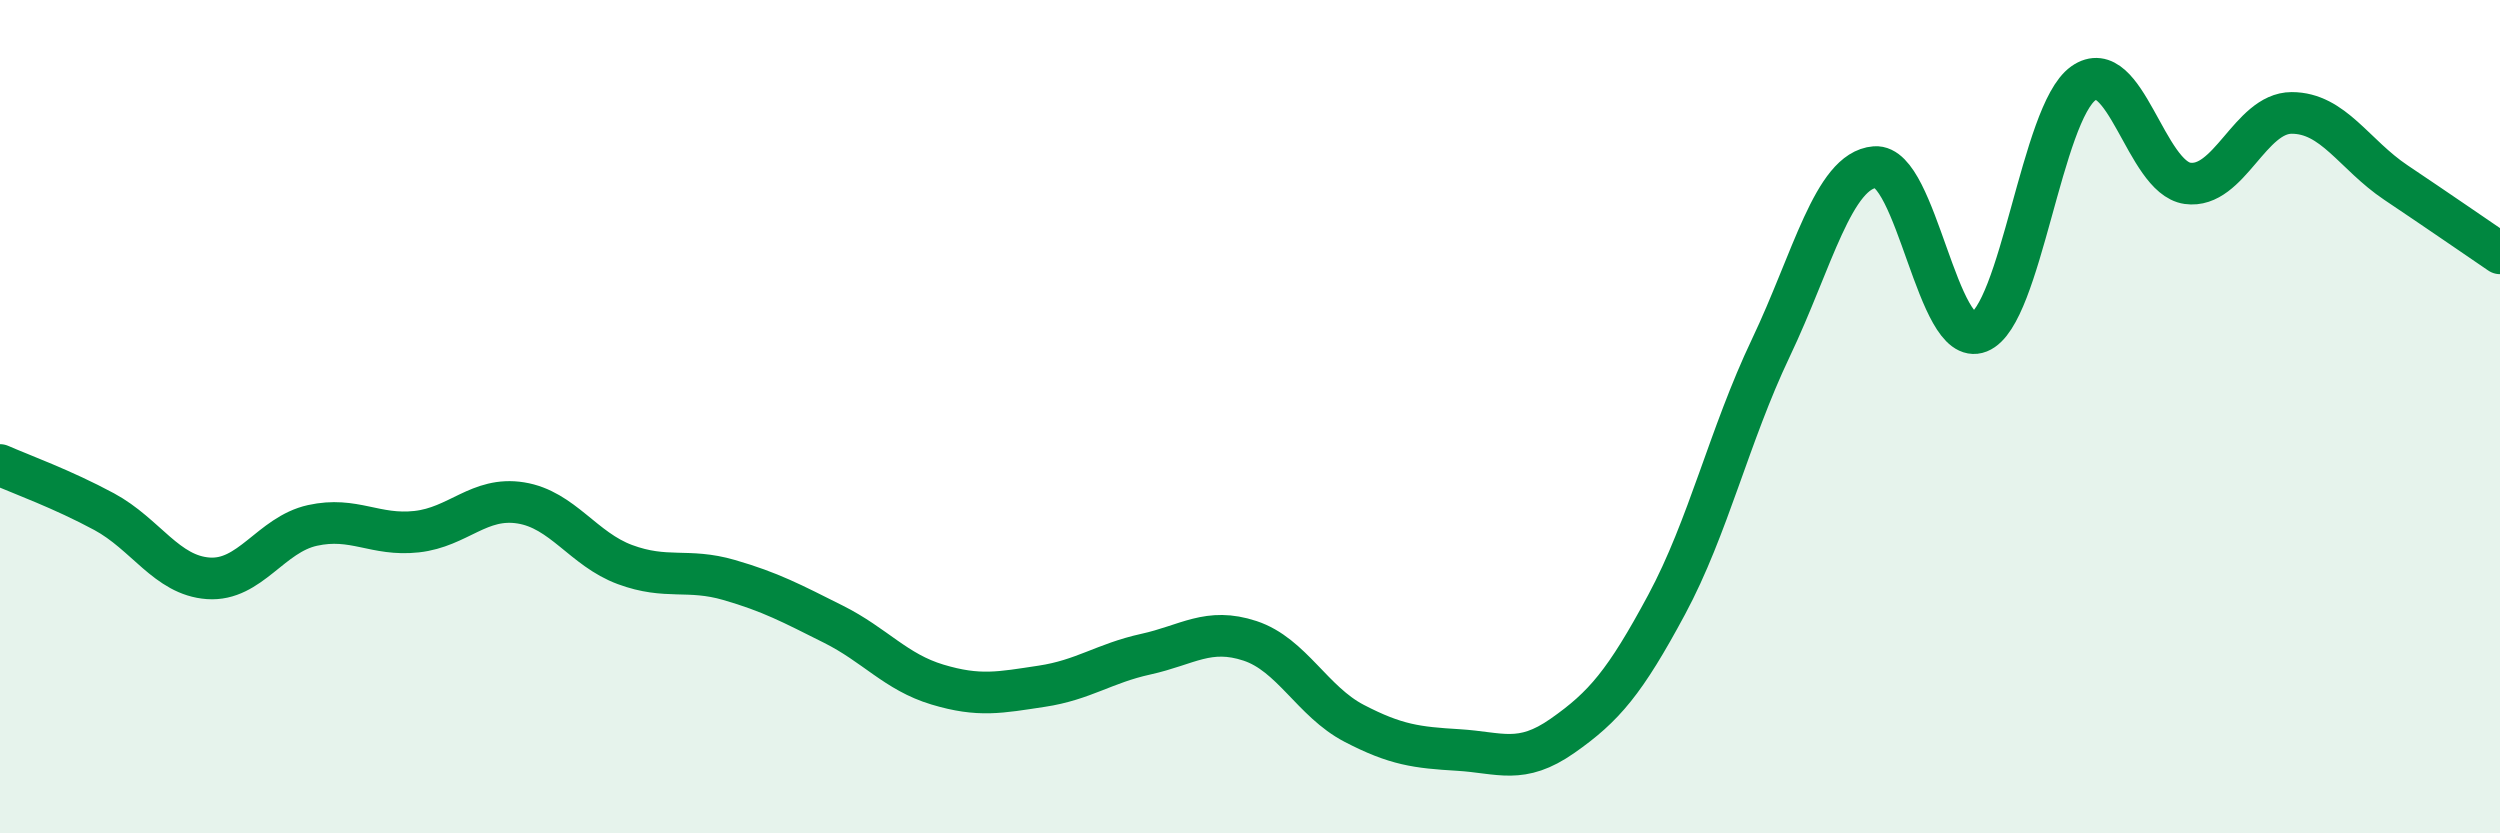 
    <svg width="60" height="20" viewBox="0 0 60 20" xmlns="http://www.w3.org/2000/svg">
      <path
        d="M 0,11.16 C 0.5,11.38 1.5,11.74 2.5,12.28 C 3.5,12.82 4,13.81 5,13.88 C 6,13.95 6.5,12.83 7.5,12.61 C 8.5,12.39 9,12.87 10,12.76 C 11,12.65 11.5,11.91 12.5,12.07 C 13.5,12.23 14,13.18 15,13.55 C 16,13.92 16.5,13.63 17.5,13.92 C 18.5,14.21 19,14.48 20,14.98 C 21,15.48 21.5,16.13 22.5,16.43 C 23.5,16.73 24,16.62 25,16.47 C 26,16.32 26.5,15.92 27.5,15.7 C 28.5,15.48 29,15.05 30,15.38 C 31,15.71 31.5,16.84 32.5,17.36 C 33.5,17.88 34,17.94 35,18 C 36,18.06 36.5,18.36 37.5,17.66 C 38.5,16.96 39,16.37 40,14.51 C 41,12.65 41.5,10.45 42.5,8.35 C 43.5,6.25 44,4.09 45,4.01 C 46,3.93 46.5,8.37 47.5,7.97 C 48.5,7.57 49,2.71 50,2 C 51,1.29 51.5,4.26 52.5,4.4 C 53.5,4.54 54,2.71 55,2.71 C 56,2.71 56.5,3.71 57.5,4.38 C 58.5,5.05 59.5,5.74 60,6.08L60 20L0 20Z"
        fill="#008740"
        opacity="0.1"
        stroke-linecap="round"
        stroke-linejoin="round"
      />
      <path
        d="M 0,11.16 C 0.5,11.38 1.5,11.74 2.5,12.28 C 3.5,12.82 4,13.81 5,13.88 C 6,13.95 6.5,12.83 7.5,12.61 C 8.5,12.39 9,12.87 10,12.76 C 11,12.65 11.5,11.91 12.5,12.07 C 13.5,12.23 14,13.18 15,13.55 C 16,13.92 16.5,13.63 17.5,13.92 C 18.5,14.21 19,14.48 20,14.98 C 21,15.48 21.5,16.13 22.5,16.43 C 23.5,16.73 24,16.62 25,16.47 C 26,16.32 26.5,15.92 27.5,15.7 C 28.5,15.48 29,15.05 30,15.38 C 31,15.71 31.5,16.84 32.5,17.36 C 33.5,17.88 34,17.94 35,18 C 36,18.06 36.5,18.36 37.5,17.66 C 38.5,16.96 39,16.37 40,14.51 C 41,12.65 41.5,10.45 42.5,8.35 C 43.5,6.25 44,4.09 45,4.01 C 46,3.93 46.5,8.37 47.5,7.97 C 48.5,7.57 49,2.71 50,2 C 51,1.29 51.5,4.26 52.5,4.4 C 53.5,4.54 54,2.71 55,2.71 C 56,2.71 56.5,3.71 57.5,4.38 C 58.5,5.05 59.5,5.74 60,6.08"
        stroke="#008740"
        stroke-width="1"
        fill="none"
        stroke-linecap="round"
        stroke-linejoin="round"
      />
    </svg>
  
